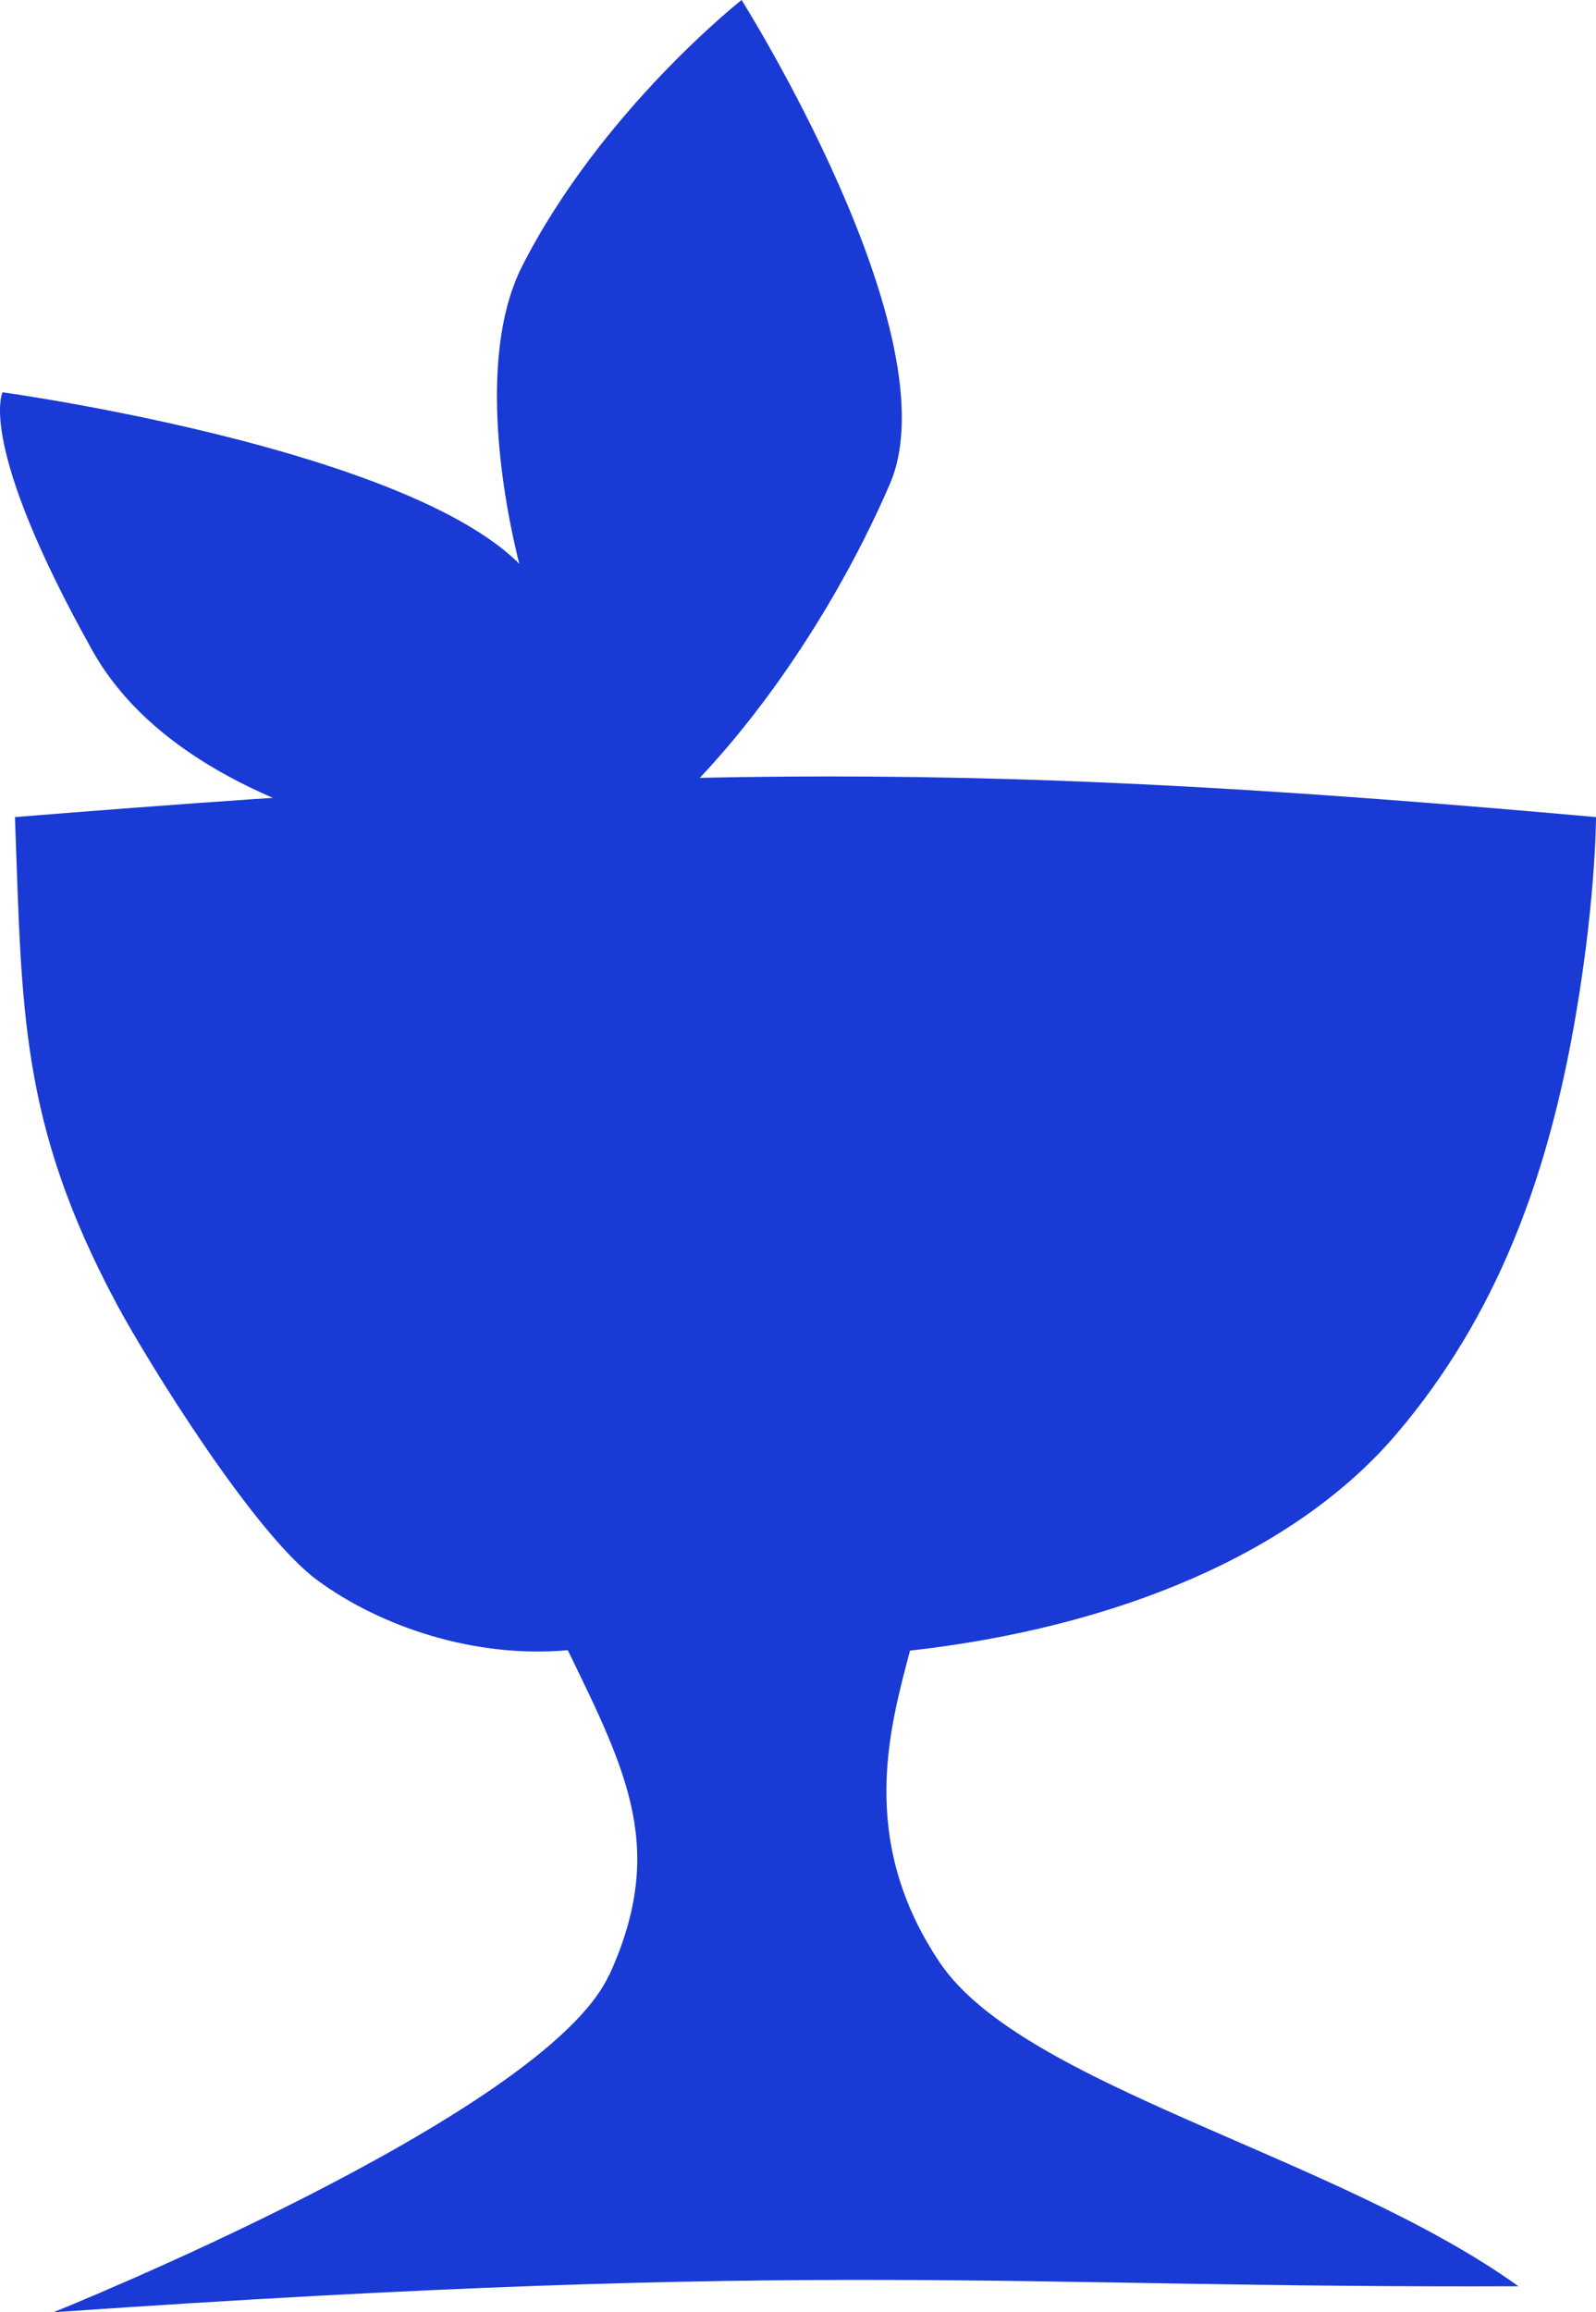 <?xml version="1.0" encoding="UTF-8"?>
<svg xmlns="http://www.w3.org/2000/svg" id="Calque_1" viewBox="0 0 147.38 213.42">
  <path d="M55.06,79.97s-35.83-.78-46.55-19.96C-2.21,40.83.24,36.21.24,36.21c0,0,47.67,6.55,50.49,20.53,2.82,13.97-9.85-17.66-2.53-32.14C55.53,10.19,68.48,0,68.48,0c0,0,19.57,31.02,13.7,44.66-5.88,13.64-16.32,28.38-27.09,35.25l-.02.05Z" style="fill:#1a3ad6;"></path>
  <path d="M56.26,182.31c5.26-11.53,1.74-18.57-3.83-29.99-8.62.77-17.29-2.17-23.13-6.46-5.84-4.3-15.62-20.09-18.53-25.5C1.81,103.59,2.04,93.22,1.38,75.42c62-5,90-5,146,0,0,0,0,8.44-2.28,20.59-2.4,12.65-6.73,25.31-16.17,36.38-9.44,11.07-25.95,17.84-44.9,19.97-1.82,6.97-4.91,17.45,2.78,28.83,7.7,11.38,36.63,17.8,53.41,29.84-47.11.19-63.89-2.55-135.29,2.4,0,0,45.44-18.23,51.32-31.15v.04Z" style="fill:#1a3ad6;"></path>
</svg>
